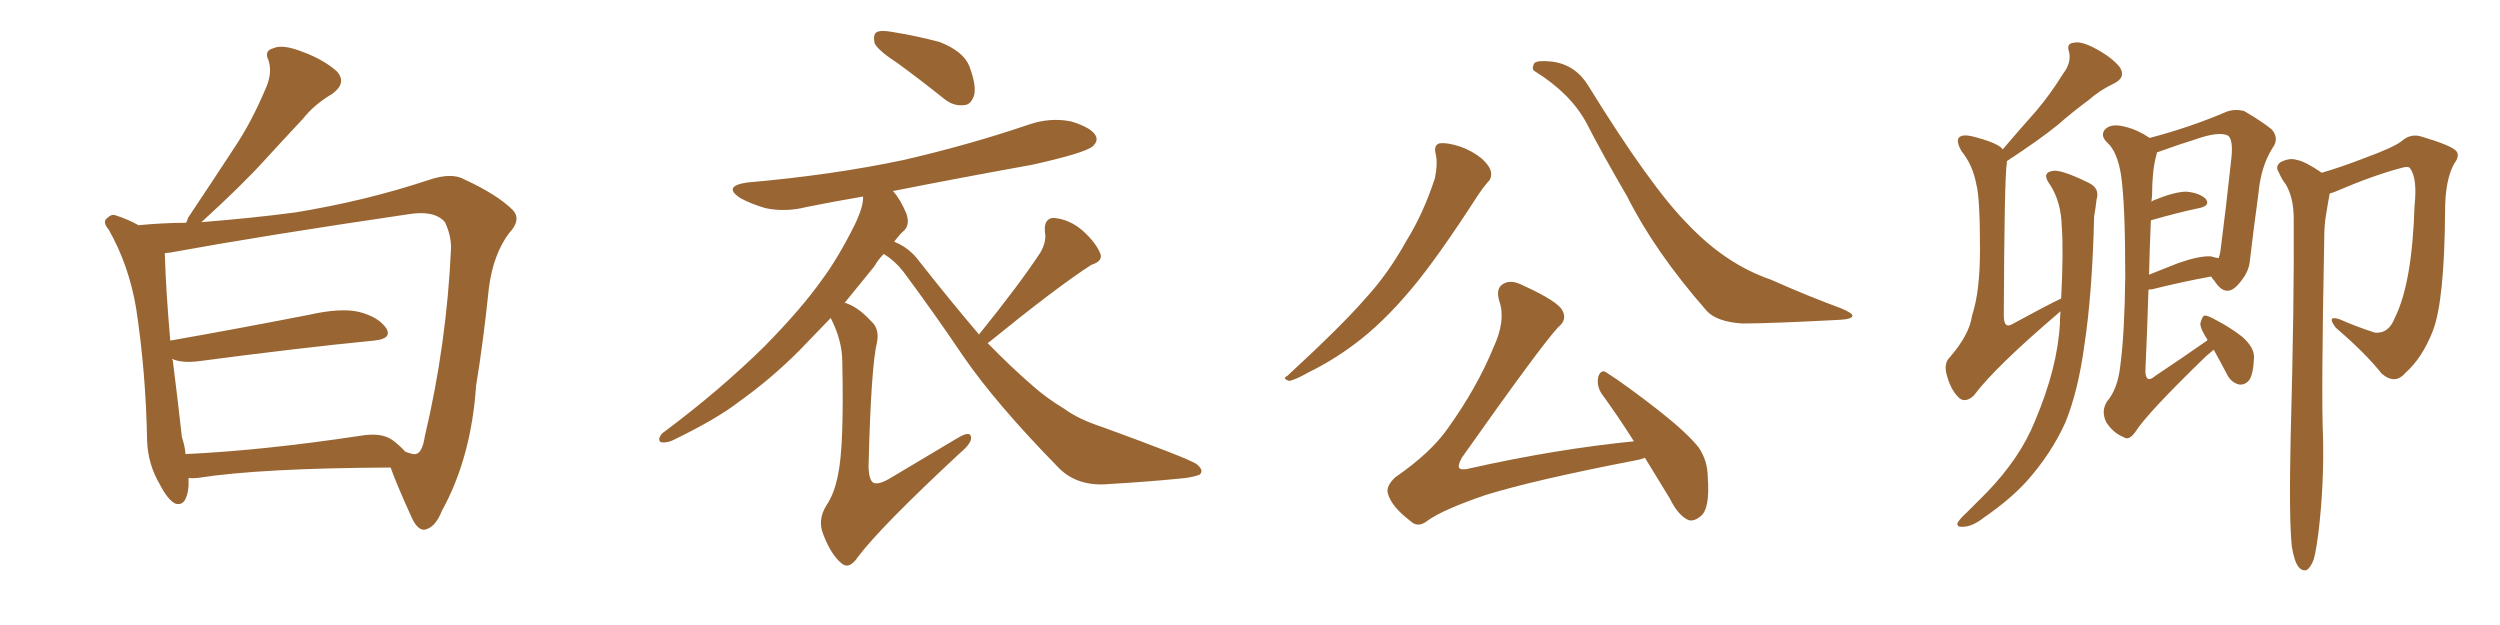 <svg xmlns="http://www.w3.org/2000/svg" xmlns:xlink="http://www.w3.org/1999/xlink" width="600" height="150"><path fill="#996633" padding="10" d="M45.26 114.70L45.26 114.70Q45.26 115.58 45.26 116.60L45.26 116.60Q44.82 121.73 42.04 120.85L42.04 120.85Q40.28 119.97 38.38 116.31L38.38 116.31Q35.45 111.33 35.30 105.62L35.30 105.62Q35.01 89.36 32.67 73.97L32.67 73.97Q30.91 63.57 26.07 55.08L26.07 55.08Q24.46 53.17 25.78 52.29L25.78 52.29Q26.81 51.27 27.83 51.71L27.83 51.71Q30.62 52.59 33.25 54.05L33.25 54.05Q39.26 53.47 44.68 53.47L44.68 53.47Q44.97 52.88 45.12 52.29L45.12 52.29Q50.98 43.51 56.25 35.45L56.25 35.45Q60.35 29.30 63.57 21.68L63.57 21.68Q65.48 17.72 64.45 14.50L64.45 14.50Q63.28 12.16 65.63 11.57L65.63 11.57Q67.82 10.55 72.66 12.45L72.66 12.45Q77.78 14.36 80.86 17.14L80.86 17.14Q83.35 19.92 79.69 22.56L79.69 22.56Q75.44 25.05 72.66 28.56L72.66 28.56Q68.12 33.40 63.57 38.38L63.57 38.38Q58.15 44.38 48.34 53.32L48.34 53.32Q61.08 52.29 70.90 50.98L70.90 50.98Q87.89 48.19 102.83 43.21L102.83 43.21Q108.40 41.31 111.47 43.07L111.47 43.07Q119.38 46.73 123.05 50.39L123.05 50.39Q125.24 52.73 122.17 55.96L122.17 55.96Q118.36 61.08 117.33 69.14L117.33 69.14Q116.02 81.88 114.26 92.58L114.26 92.58Q113.09 109.86 106.05 122.61L106.05 122.61Q104.44 126.71 101.81 127.15L101.81 127.15Q100.20 127.15 98.88 124.37L98.88 124.37Q95.21 116.31 93.75 112.21L93.75 112.21Q62.40 112.35 47.46 114.70L47.46 114.70Q46.14 114.84 45.26 114.70ZM94.19 105.62L94.19 105.62L94.19 105.62Q95.95 106.93 97.27 108.40L97.27 108.40Q99.17 109.13 99.76 108.98L99.76 108.98Q101.37 108.69 101.95 104.74L101.95 104.74Q107.23 82.47 108.25 59.47L108.25 59.47Q108.25 56.40 106.79 53.32L106.79 53.32Q104.30 50.39 98.00 51.42L98.00 51.42Q63.13 56.54 40.72 60.64L40.72 60.64Q40.14 60.64 39.55 60.79L39.55 60.79Q39.84 70.17 40.87 81.74L40.87 81.74Q55.96 79.10 73.97 75.59L73.97 75.59Q81.74 73.83 86.13 74.85L86.13 74.85Q90.82 76.03 92.72 78.81L92.72 78.81Q94.19 81.30 89.79 81.74L89.79 81.74Q71.78 83.50 47.46 86.72L47.46 86.72Q43.51 87.16 41.31 86.13L41.31 86.13Q41.31 86.28 41.46 86.43L41.46 86.43Q42.77 96.83 43.65 104.88L43.65 104.88Q44.38 107.08 44.53 108.98L44.53 108.98Q63.13 108.11 86.43 104.59L86.43 104.59Q91.55 103.71 94.19 105.62ZM215.33 15.09L215.33 15.09Q210.79 12.16 209.91 10.40L209.91 10.40Q209.47 8.35 210.35 7.76L210.35 7.76Q211.23 7.18 213.87 7.62L213.87 7.62Q220.17 8.64 225.59 10.11L225.59 10.11Q231.15 12.30 232.62 15.82L232.62 15.82Q234.38 20.51 233.79 22.85L233.79 22.85Q233.06 25.05 231.59 25.20L231.59 25.20Q228.96 25.63 226.61 23.73L226.61 23.73Q220.75 19.04 215.33 15.09ZM234.96 80.27L234.96 80.27Q244.78 68.12 249.76 60.50L249.76 60.50Q251.22 57.86 250.78 55.66L250.78 55.66Q250.49 52.44 252.83 52.29L252.83 52.29Q256.64 52.59 259.86 55.37L259.86 55.37Q263.09 58.30 264.11 60.94L264.11 60.94Q264.70 62.70 261.91 63.57L261.91 63.57Q253.71 68.85 237.30 82.18L237.30 82.18Q237.16 82.18 237.01 82.32L237.01 82.32Q242.72 88.18 248.00 92.72L248.00 92.72Q250.93 95.36 255.47 98.14L255.47 98.14Q258.84 100.63 264.70 102.54L264.70 102.54Q284.77 109.86 287.11 111.33L287.11 111.33Q289.16 112.94 287.84 113.96L287.84 113.96Q285.64 114.70 283.30 114.84L283.30 114.84Q276.12 115.58 266.31 116.16L266.31 116.16Q258.84 116.89 254.30 112.50L254.30 112.50Q238.92 96.83 231.01 85.25L231.01 85.25Q224.41 75.44 216.80 65.19L216.80 65.19Q214.89 62.70 212.11 60.94L212.11 60.94Q210.79 62.26 209.77 64.01L209.77 64.01Q206.40 68.12 202.73 72.66L202.73 72.66Q205.81 73.54 209.03 77.05L209.03 77.05Q211.08 78.81 210.50 82.03L210.50 82.03Q209.03 88.04 208.45 112.21L208.45 112.21Q208.59 115.28 209.62 115.87L209.62 115.87Q210.94 116.46 214.01 114.55L214.01 114.55Q222.36 109.57 229.98 105.03L229.98 105.03Q233.20 103.13 233.06 105.32L233.06 105.32Q232.91 106.64 230.13 108.98L230.13 108.98Q211.38 126.42 205.96 133.59L205.96 133.59Q203.91 136.67 202.15 135.35L202.15 135.35Q199.51 133.30 197.61 128.32L197.61 128.32Q196.14 124.80 198.34 121.29L198.34 121.29Q200.24 118.51 201.12 113.96L201.12 113.96Q202.59 107.23 202.15 86.87L202.15 86.87Q202.15 81.74 199.37 76.32L199.37 76.32Q195.85 79.98 191.89 84.08L191.89 84.08Q185.01 90.97 177.39 96.39L177.39 96.39Q172.12 100.49 161.87 105.47L161.87 105.47Q160.55 106.20 159.08 106.20L159.08 106.20Q158.20 106.20 158.20 105.32L158.20 105.32Q158.50 104.15 159.52 103.56L159.52 103.56Q172.85 93.60 183.54 83.06L183.54 83.06Q192.33 74.12 197.31 67.09L197.31 67.09Q201.12 61.96 205.08 54.05L205.08 54.05Q207.28 49.51 207.13 47.17L207.13 47.17Q200.24 48.34 193.65 49.66L193.65 49.66Q188.53 50.98 183.69 49.95L183.69 49.95Q180.18 48.93 177.54 47.46L177.54 47.46Q173.44 44.68 179.30 43.80L179.30 43.80Q199.66 42.04 216.94 38.38L216.94 38.38Q232.76 34.72 246.97 29.88L246.97 29.88Q252.10 28.13 257.08 29.15L257.08 29.15Q261.91 30.62 262.94 32.52L262.94 32.52Q263.67 33.84 262.21 35.16L262.21 35.16Q260.16 36.77 247.71 39.55L247.71 39.55Q230.57 42.63 214.31 45.85L214.31 45.85Q216.06 47.75 217.53 51.27L217.53 51.27Q218.41 53.76 217.09 55.22L217.09 55.22Q215.92 56.25 214.60 58.01L214.60 58.01Q218.26 59.47 220.61 62.70L220.61 62.70Q228.22 72.36 234.96 80.27ZM344.53 36.77L344.53 36.77Q344.09 34.86 345.41 34.42L345.41 34.42Q347.17 34.13 350.39 35.16L350.39 35.16Q353.32 36.18 355.66 38.09L355.66 38.09Q357.71 39.99 357.86 41.46L357.86 41.46Q358.01 42.92 356.98 43.80L356.98 43.80Q356.10 44.82 354.79 46.73L354.79 46.73Q344.97 61.96 338.67 69.43L338.67 69.43Q331.79 77.64 325.05 82.62L325.05 82.62Q319.78 86.57 314.06 89.36L314.06 89.36Q310.69 91.26 309.38 91.41L309.38 91.41Q307.62 90.82 308.94 90.23L308.94 90.23Q322.27 77.93 327.69 71.63L327.69 71.63Q333.11 65.77 337.50 57.86L337.50 57.86Q341.60 51.27 344.38 42.77L344.38 42.77Q345.12 39.11 344.53 36.77ZM368.41 17.14L368.41 17.14Q367.53 16.70 368.12 15.38L368.12 15.38Q368.41 14.36 372.51 14.79L372.51 14.79Q378.08 15.53 381.15 20.51L381.15 20.51Q396.24 44.97 405.18 53.91L405.18 53.91Q414.26 63.43 424.95 67.09L424.95 67.09Q434.18 71.19 441.80 73.97L441.80 73.97Q444.58 75.15 444.58 75.73L444.58 75.73Q444.58 76.61 441.50 76.76L441.50 76.76Q424.80 77.64 418.07 77.64L418.07 77.64Q411.91 77.20 409.57 74.56L409.57 74.56Q397.12 60.35 390.53 47.17L390.53 47.17Q384.38 36.62 380.71 29.44L380.71 29.44Q376.90 22.41 368.41 17.14ZM394.78 109.86L394.78 109.86L394.78 109.86Q393.75 110.30 392.72 110.45L392.72 110.45Q368.41 115.14 356.54 118.80L356.54 118.80Q346.29 122.31 342.63 124.95L342.63 124.95Q340.28 126.86 338.38 124.95L338.38 124.95Q333.98 121.58 333.11 118.51L333.11 118.51Q332.52 116.75 334.86 114.55L334.86 114.55Q343.36 108.69 347.46 102.83L347.46 102.83Q354.49 93.02 358.45 83.35L358.45 83.35Q361.38 77.05 359.91 72.51L359.91 72.51Q358.74 68.99 361.08 67.97L361.08 67.97Q362.84 67.09 365.63 68.55L365.63 68.55Q373.97 72.36 375 74.56L375 74.56Q376.17 76.76 373.97 78.52L373.97 78.52Q369.87 82.91 350.83 109.86L350.83 109.86Q349.80 111.77 350.24 112.35L350.24 112.35Q350.83 112.94 353.03 112.35L353.03 112.35Q373.24 107.81 392.14 105.91L392.14 105.91Q388.04 99.46 384.38 94.48L384.38 94.48Q383.06 92.43 383.64 90.23L383.64 90.23Q384.38 88.48 385.69 89.50L385.69 89.50Q390.09 92.29 398.00 98.44L398.00 98.44Q404.88 103.86 407.67 107.37L407.67 107.37Q409.86 110.60 409.86 114.55L409.86 114.55Q410.45 122.17 408.11 123.93L408.11 123.93Q406.49 125.24 405.18 124.80L405.18 124.80Q402.69 123.63 400.78 119.68L400.78 119.68Q397.56 114.40 394.78 109.86ZM494.53 74.71L494.53 74.71Q478.71 88.18 473.73 94.92L473.73 94.92Q471.83 96.68 470.36 95.65L470.36 95.65Q468.31 93.90 467.29 90.23L467.29 90.23Q466.41 87.30 467.87 85.84L467.87 85.84Q472.71 80.27 473.29 75.73L473.29 75.73Q475.20 70.02 475.20 59.91L475.20 59.91Q475.20 47.46 474.32 44.24L474.32 44.24Q473.44 39.55 470.80 36.33L470.80 36.33Q469.34 33.84 470.21 32.96L470.21 32.96Q470.95 32.23 473.14 32.67L473.14 32.67Q479.00 34.13 480.47 35.60L480.47 35.60Q480.62 35.74 480.62 35.89L480.62 35.89Q484.86 30.91 488.53 26.81L488.53 26.81Q492.04 22.71 495.12 17.72L495.12 17.72Q497.17 15.09 496.58 12.45L496.58 12.45Q495.85 10.40 497.75 10.25L497.75 10.25Q499.51 9.81 503.03 11.72L503.03 11.72Q506.84 13.77 508.74 16.11L508.74 16.11Q510.35 18.60 507.28 20.07L507.28 20.07Q503.91 21.68 501.27 24.02L501.27 24.02Q497.46 26.81 493.80 30.03L493.80 30.03Q489.26 33.69 481.64 38.67L481.64 38.67Q481.64 38.96 481.64 39.11L481.64 39.11Q481.05 42.63 480.91 75.73L480.91 75.73Q480.91 77.49 481.49 77.93L481.49 77.93Q481.93 78.37 482.96 77.78L482.96 77.78Q491.02 73.39 494.68 71.63L494.68 71.63Q495.26 60.21 494.82 54.35L494.82 54.35Q494.68 48.49 492.04 44.38L492.04 44.38Q489.84 41.46 492.63 41.02L492.63 41.02Q494.53 40.58 501.12 43.80L501.12 43.80Q504.05 45.12 503.17 47.90L503.17 47.90Q503.03 49.37 502.59 52.00L502.59 52.00Q502.15 70.46 500.24 82.91L500.24 82.91Q498.78 93.75 495.70 101.37L495.70 101.37Q492.33 108.84 486.47 115.43L486.47 115.43Q482.52 119.82 475.93 124.37L475.93 124.37Q473.29 126.42 471.09 126.42L471.09 126.42Q469.63 126.56 469.78 125.54L469.78 125.54Q470.21 124.66 472.12 122.90L472.12 122.90Q474.46 120.56 476.81 118.21L476.81 118.21Q484.86 109.86 488.38 101.07L488.38 101.07Q493.80 88.33 494.38 77.64L494.38 77.64Q494.38 76.03 494.53 74.71ZM531.30 83.94L531.30 83.94Q530.57 84.52 529.54 85.40L529.54 85.40Q515.33 99.17 512.55 103.56L512.55 103.56Q510.94 105.91 509.62 104.88L509.62 104.88Q507.28 104.00 505.52 101.37L505.52 101.37Q504.20 98.73 505.66 96.39L505.66 96.39Q508.30 93.31 508.89 87.60L508.89 87.60Q509.91 79.98 510.06 66.21L510.06 66.21Q510.06 48.63 509.03 41.89L509.03 41.89Q508.15 36.47 505.81 34.28L505.81 34.28Q504.05 32.67 505.08 31.20L505.08 31.20Q506.54 29.44 510.21 30.47L510.21 30.47Q513.13 31.20 515.92 33.11L515.92 33.11Q525.88 30.47 534.38 26.81L534.38 26.81Q536.43 26.07 538.62 26.66L538.62 26.66Q542.87 29.15 545.21 31.05L545.21 31.05Q547.12 33.25 545.36 35.60L545.36 35.60Q542.58 39.99 541.99 46.73L541.99 46.73Q540.82 55.22 539.94 62.84L539.94 62.84Q539.65 65.48 537.30 68.12L537.30 68.12Q534.23 71.78 531.45 67.38L531.45 67.38Q530.86 66.80 530.71 66.36L530.71 66.36Q524.12 67.53 516.50 69.43L516.50 69.43Q515.77 69.43 515.63 69.58L515.63 69.58Q515.33 79.54 514.89 89.21L514.89 89.21Q515.04 92.14 517.24 90.23L517.24 90.23Q523.83 85.84 529.69 81.74L529.69 81.74Q529.69 81.59 529.83 81.59L529.83 81.59Q528.08 78.96 528.08 77.64L528.08 77.64Q528.52 75.88 529.10 75.73L529.10 75.73Q529.98 75.73 531.74 76.76L531.74 76.76Q535.40 78.66 538.18 80.86L538.18 80.86Q540.97 83.35 540.97 85.69L540.97 85.69Q540.82 89.79 539.79 91.26L539.79 91.26Q538.77 92.43 537.45 92.29L537.45 92.29Q535.40 91.85 534.38 89.65L534.38 89.65Q532.76 86.57 531.30 83.94ZM516.21 52.88L516.21 52.88Q515.92 59.62 515.77 65.92L515.77 65.92Q519.14 64.60 522.80 63.13L522.80 63.13Q527.78 61.38 530.57 61.52L530.57 61.52Q531.59 61.82 532.47 61.96L532.47 61.96Q532.76 61.23 532.91 60.21L532.91 60.21Q534.23 50.10 535.55 37.79L535.55 37.79Q535.99 33.40 534.67 32.52L534.67 32.52Q532.47 31.49 527.05 33.40L527.05 33.40Q523.24 34.57 517.97 36.47L517.97 36.47Q517.68 36.47 517.68 36.62L517.68 36.62Q517.53 37.21 517.38 37.79L517.38 37.79Q516.50 41.31 516.50 47.02L516.50 47.02Q516.36 47.90 516.36 48.49L516.36 48.49Q516.50 48.19 516.94 48.05L516.94 48.05Q521.92 46.00 524.71 46.00L524.71 46.00Q527.93 46.29 529.39 47.75L529.39 47.75Q530.57 49.37 527.78 49.95L527.78 49.95Q522.80 50.98 516.21 52.88ZM550.05 131.25L550.05 131.25L550.05 131.25Q549.32 124.66 549.76 104.74L549.76 104.74Q550.63 72.80 550.49 52.44L550.49 52.44Q550.49 47.46 548.58 44.24L548.58 44.24Q547.56 42.92 546.97 41.46L546.97 41.46Q545.95 39.99 547.27 38.96L547.27 38.96Q549.46 37.79 551.22 38.38L551.22 38.38Q553.13 38.67 557.23 41.46L557.23 41.46Q561.77 40.14 567.48 37.94L567.48 37.94Q574.66 35.30 576.42 33.84L576.42 33.84Q578.61 31.93 581.25 32.81L581.25 32.81Q588.13 34.86 589.45 36.18L589.45 36.18Q590.48 37.35 589.01 39.26L589.01 39.26Q586.82 43.21 586.82 50.68L586.82 50.68Q586.67 72.22 583.89 79.39L583.89 79.39Q581.40 85.84 577.29 89.50L577.29 89.50Q574.80 92.43 571.58 89.65L571.58 89.65Q567.77 84.81 560.60 78.66L560.60 78.66Q558.25 75.59 561.47 76.61L561.47 76.61Q565.43 78.37 569.97 79.83L569.97 79.83Q573.34 80.13 574.80 76.17L574.80 76.17Q578.91 67.97 579.49 49.37L579.49 49.37Q580.22 42.63 578.32 40.28L578.32 40.28Q577.88 39.84 576.42 40.28L576.42 40.28Q569.68 42.04 560.45 46.00L560.45 46.00Q559.72 46.29 559.13 46.44L559.13 46.44Q558.69 48.78 558.25 51.56L558.25 51.56Q557.81 53.91 557.81 57.86L557.81 57.86Q557.08 95.21 557.52 104.59L557.52 104.59Q557.81 115.87 556.49 127.29L556.49 127.29Q555.91 131.98 555.32 134.18L555.32 134.18Q554.59 136.23 553.56 136.82L553.56 136.82Q552.54 137.11 551.66 136.08L551.66 136.08Q550.63 134.77 550.05 131.25Z"/></svg>